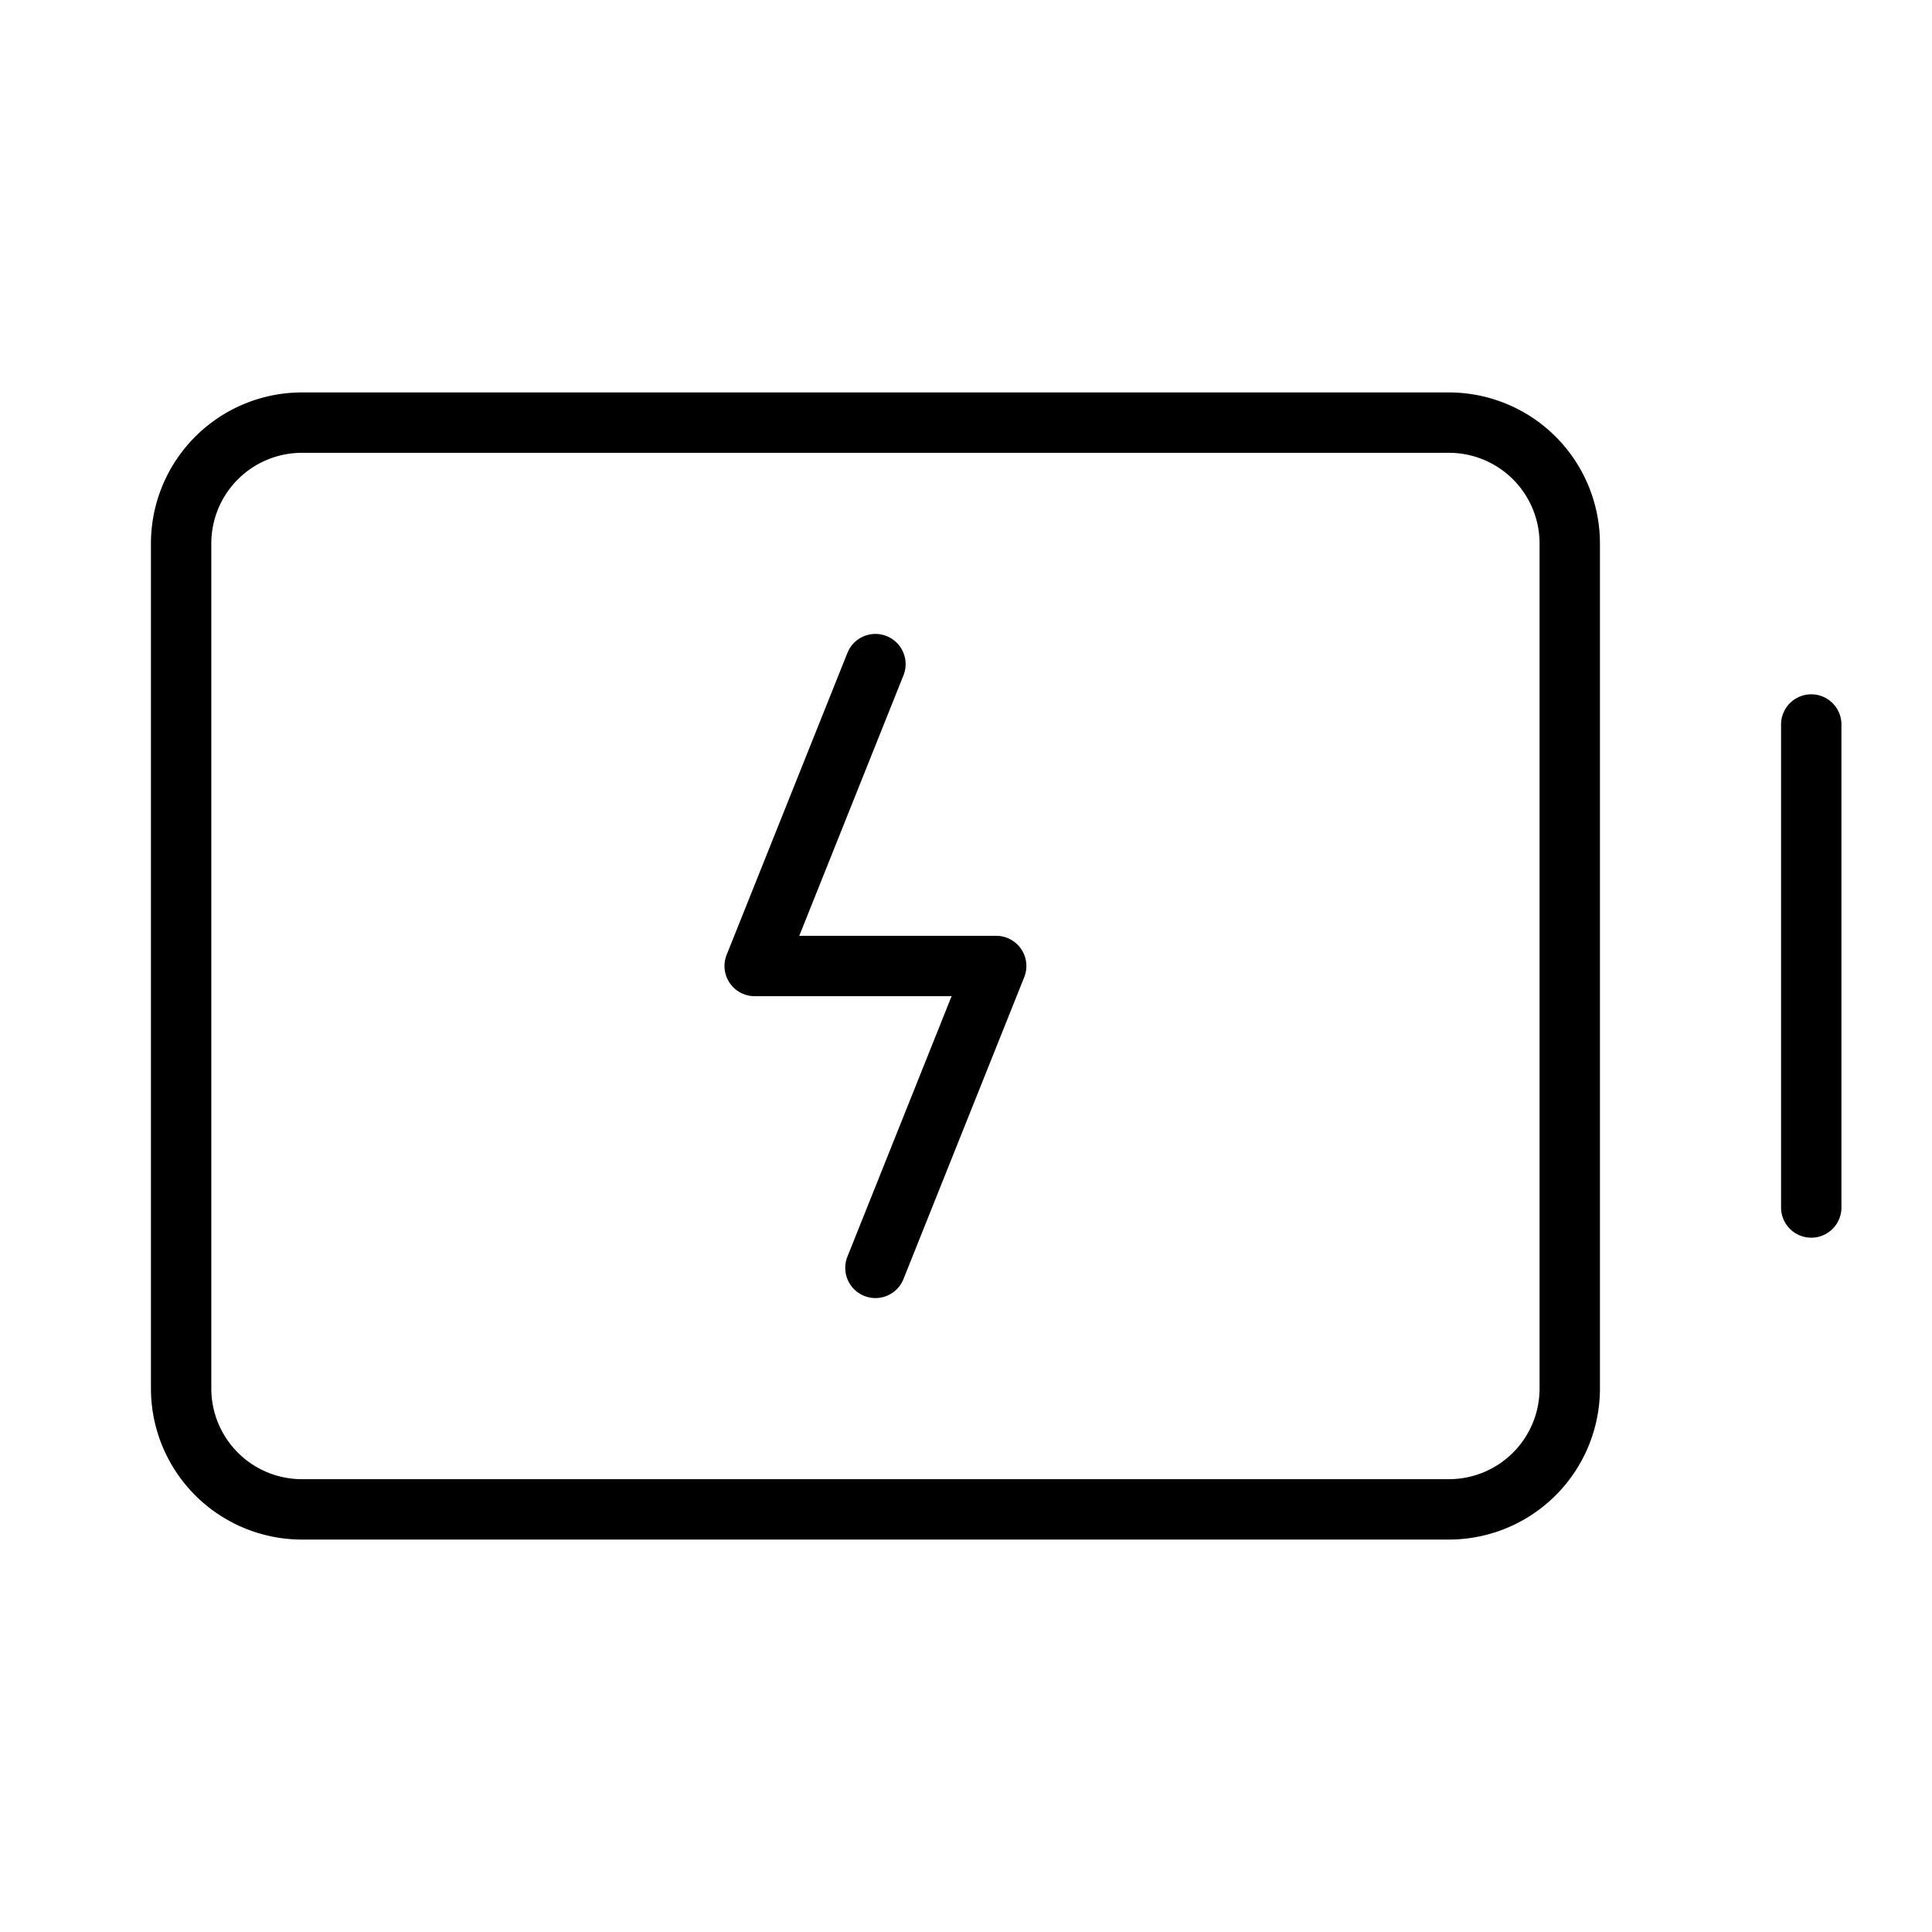 <svg xmlns="http://www.w3.org/2000/svg" id="Flat" viewBox="0 0 256 256"><path d="M244,96v64a4,4,0,0,1-8,0V96a4,4,0,0,1,8,0ZM212,72V184a20.023,20.023,0,0,1-20,20H40a20.023,20.023,0,0,1-20-20V72A20.023,20.023,0,0,1,40,52H192A20.023,20.023,0,0,1,212,72Zm-8,0a12.013,12.013,0,0,0-12-12H40A12.013,12.013,0,0,0,28,72V184a12.013,12.013,0,0,0,12,12H192a12.013,12.013,0,0,0,12-12Zm-72,52H105.908l13.806-34.515a4,4,0,1,0-7.428-2.971l-16,40A4,4,0,0,0,100,132h26.092l-13.806,34.515a4,4,0,1,0,7.428,2.971l16-40A4,4,0,0,0,132,124Z"></path></svg>